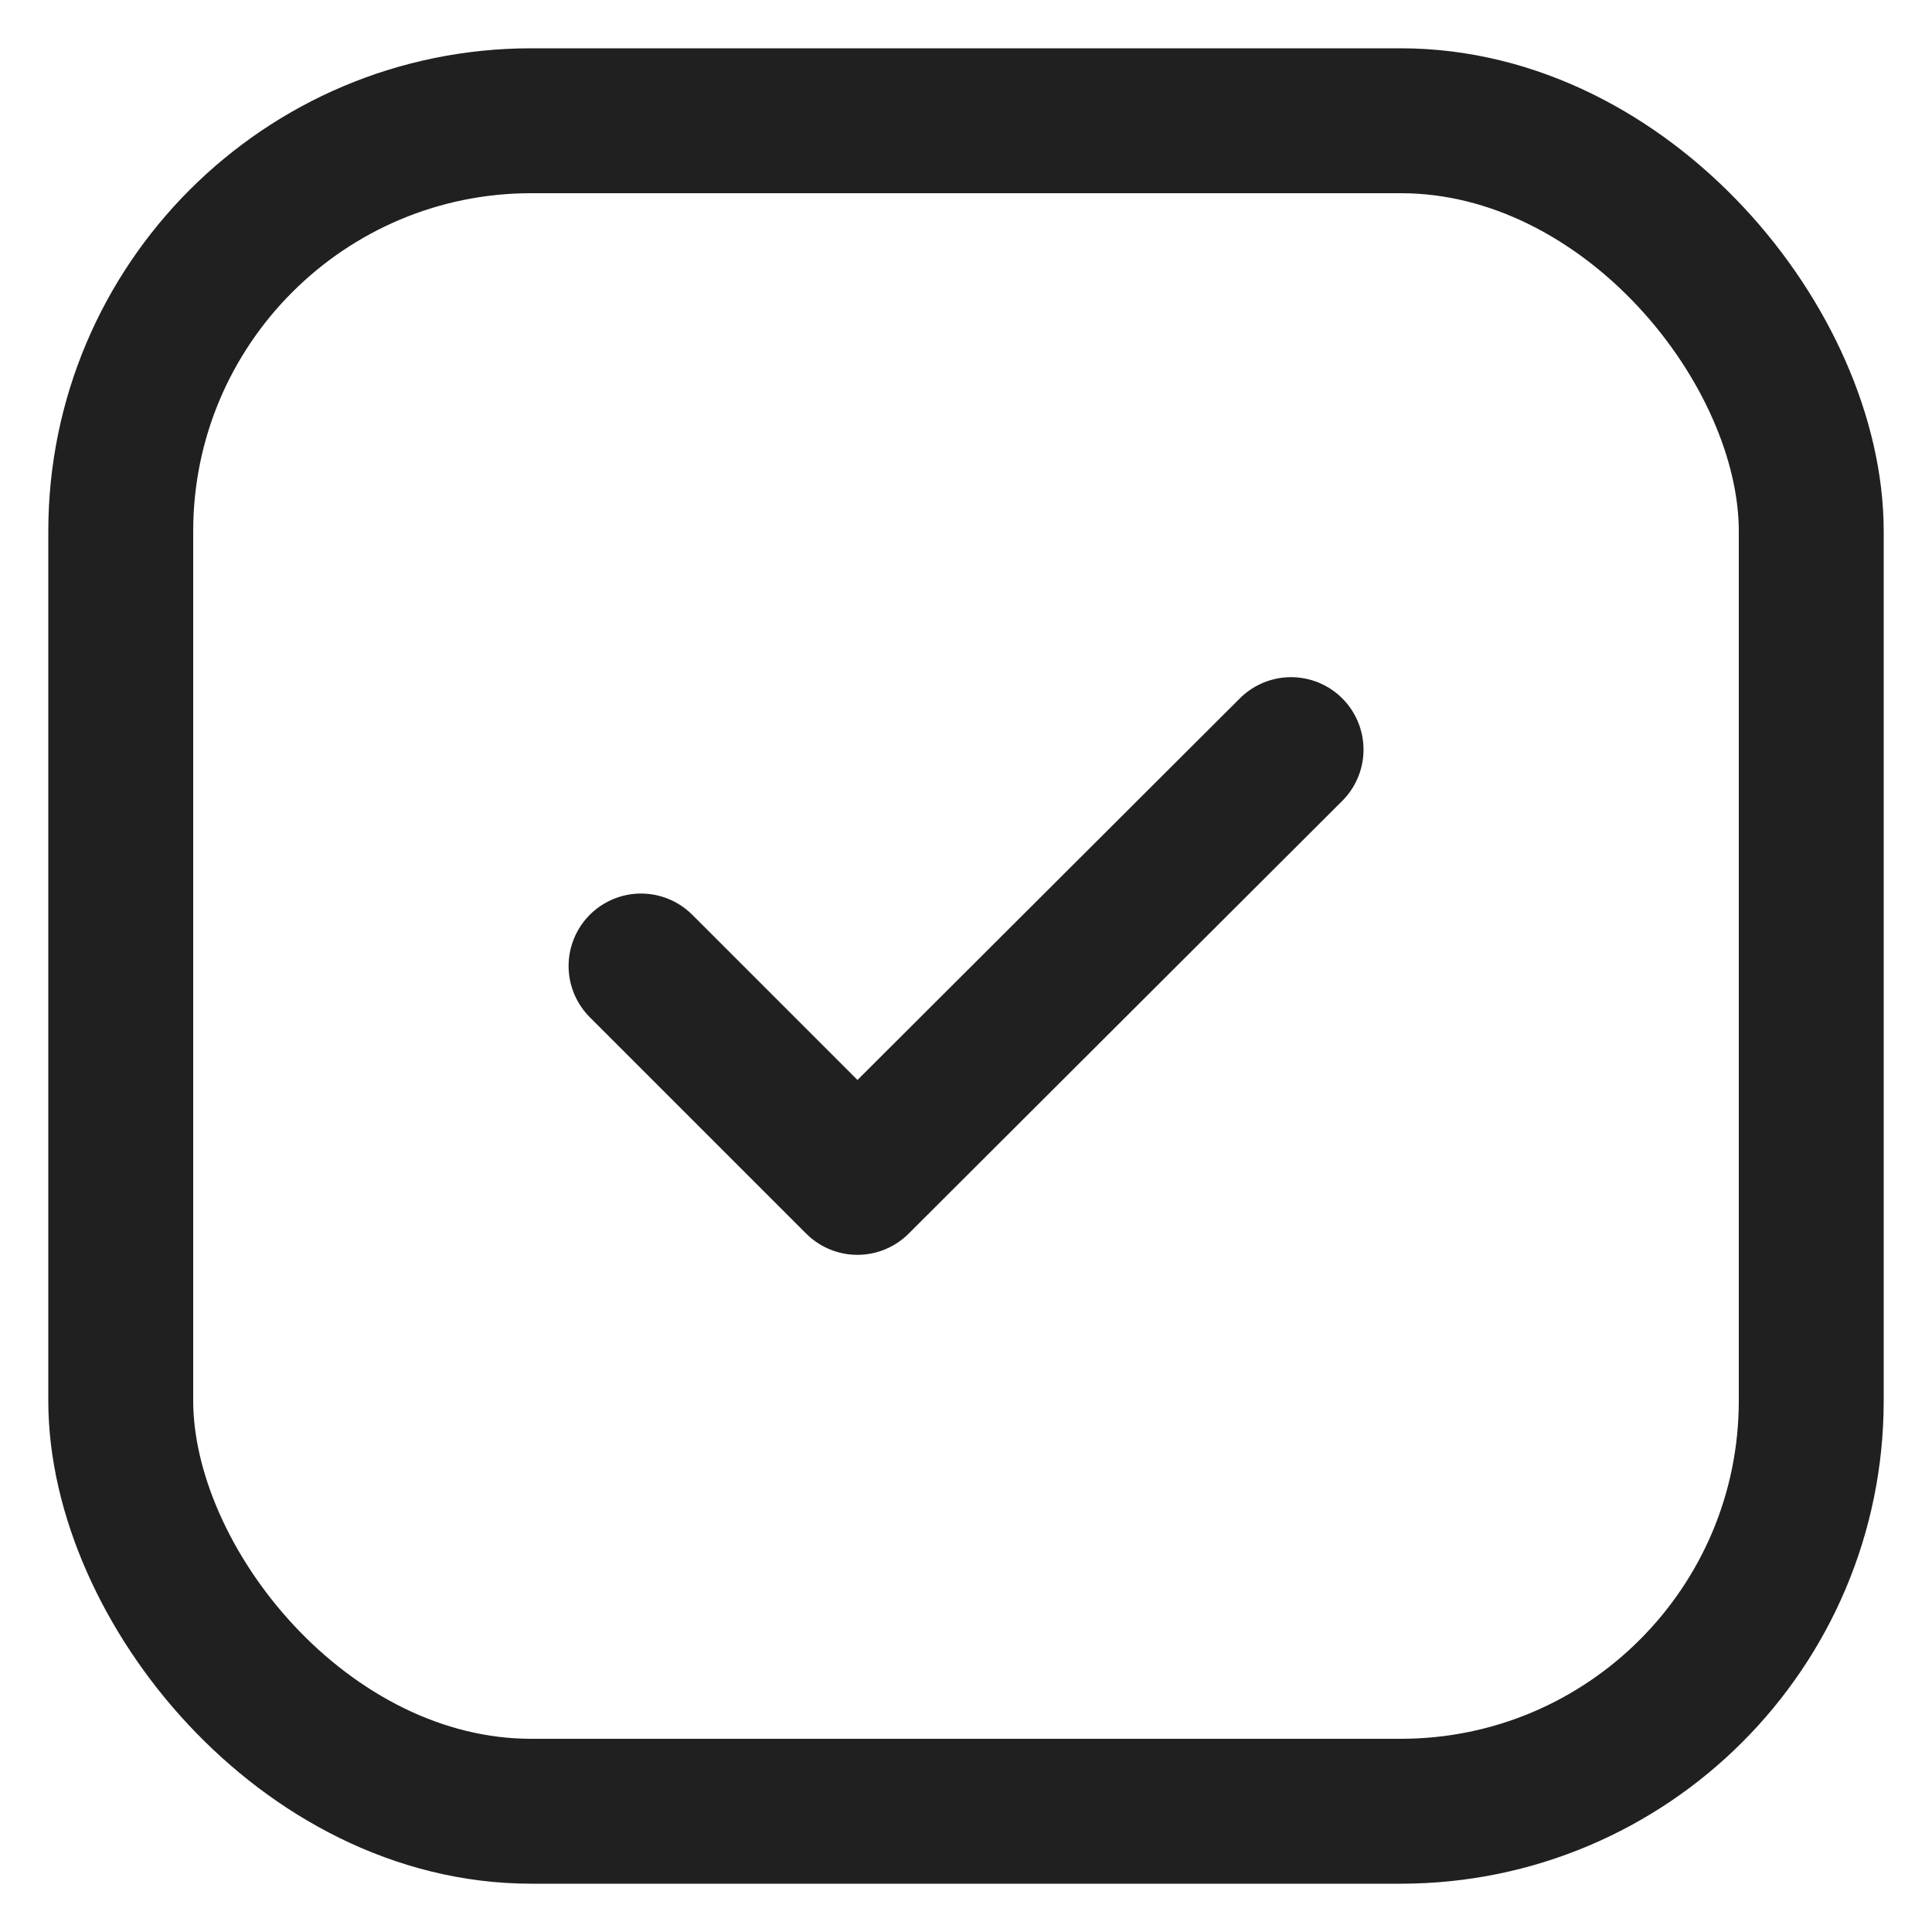 <svg width="20" height="20" viewBox="0 0 20 20" fill="none" xmlns="http://www.w3.org/2000/svg">
<path d="M6.636 10L8.876 12.24L13.365 7.76" stroke="#202020" stroke-width="1.5" stroke-linecap="round" stroke-linejoin="round"/>
<rect x="1.25" y="1.25" width="17.5" height="17.5" rx="4.25" stroke="#202020" stroke-width="1.5"/>
</svg>
